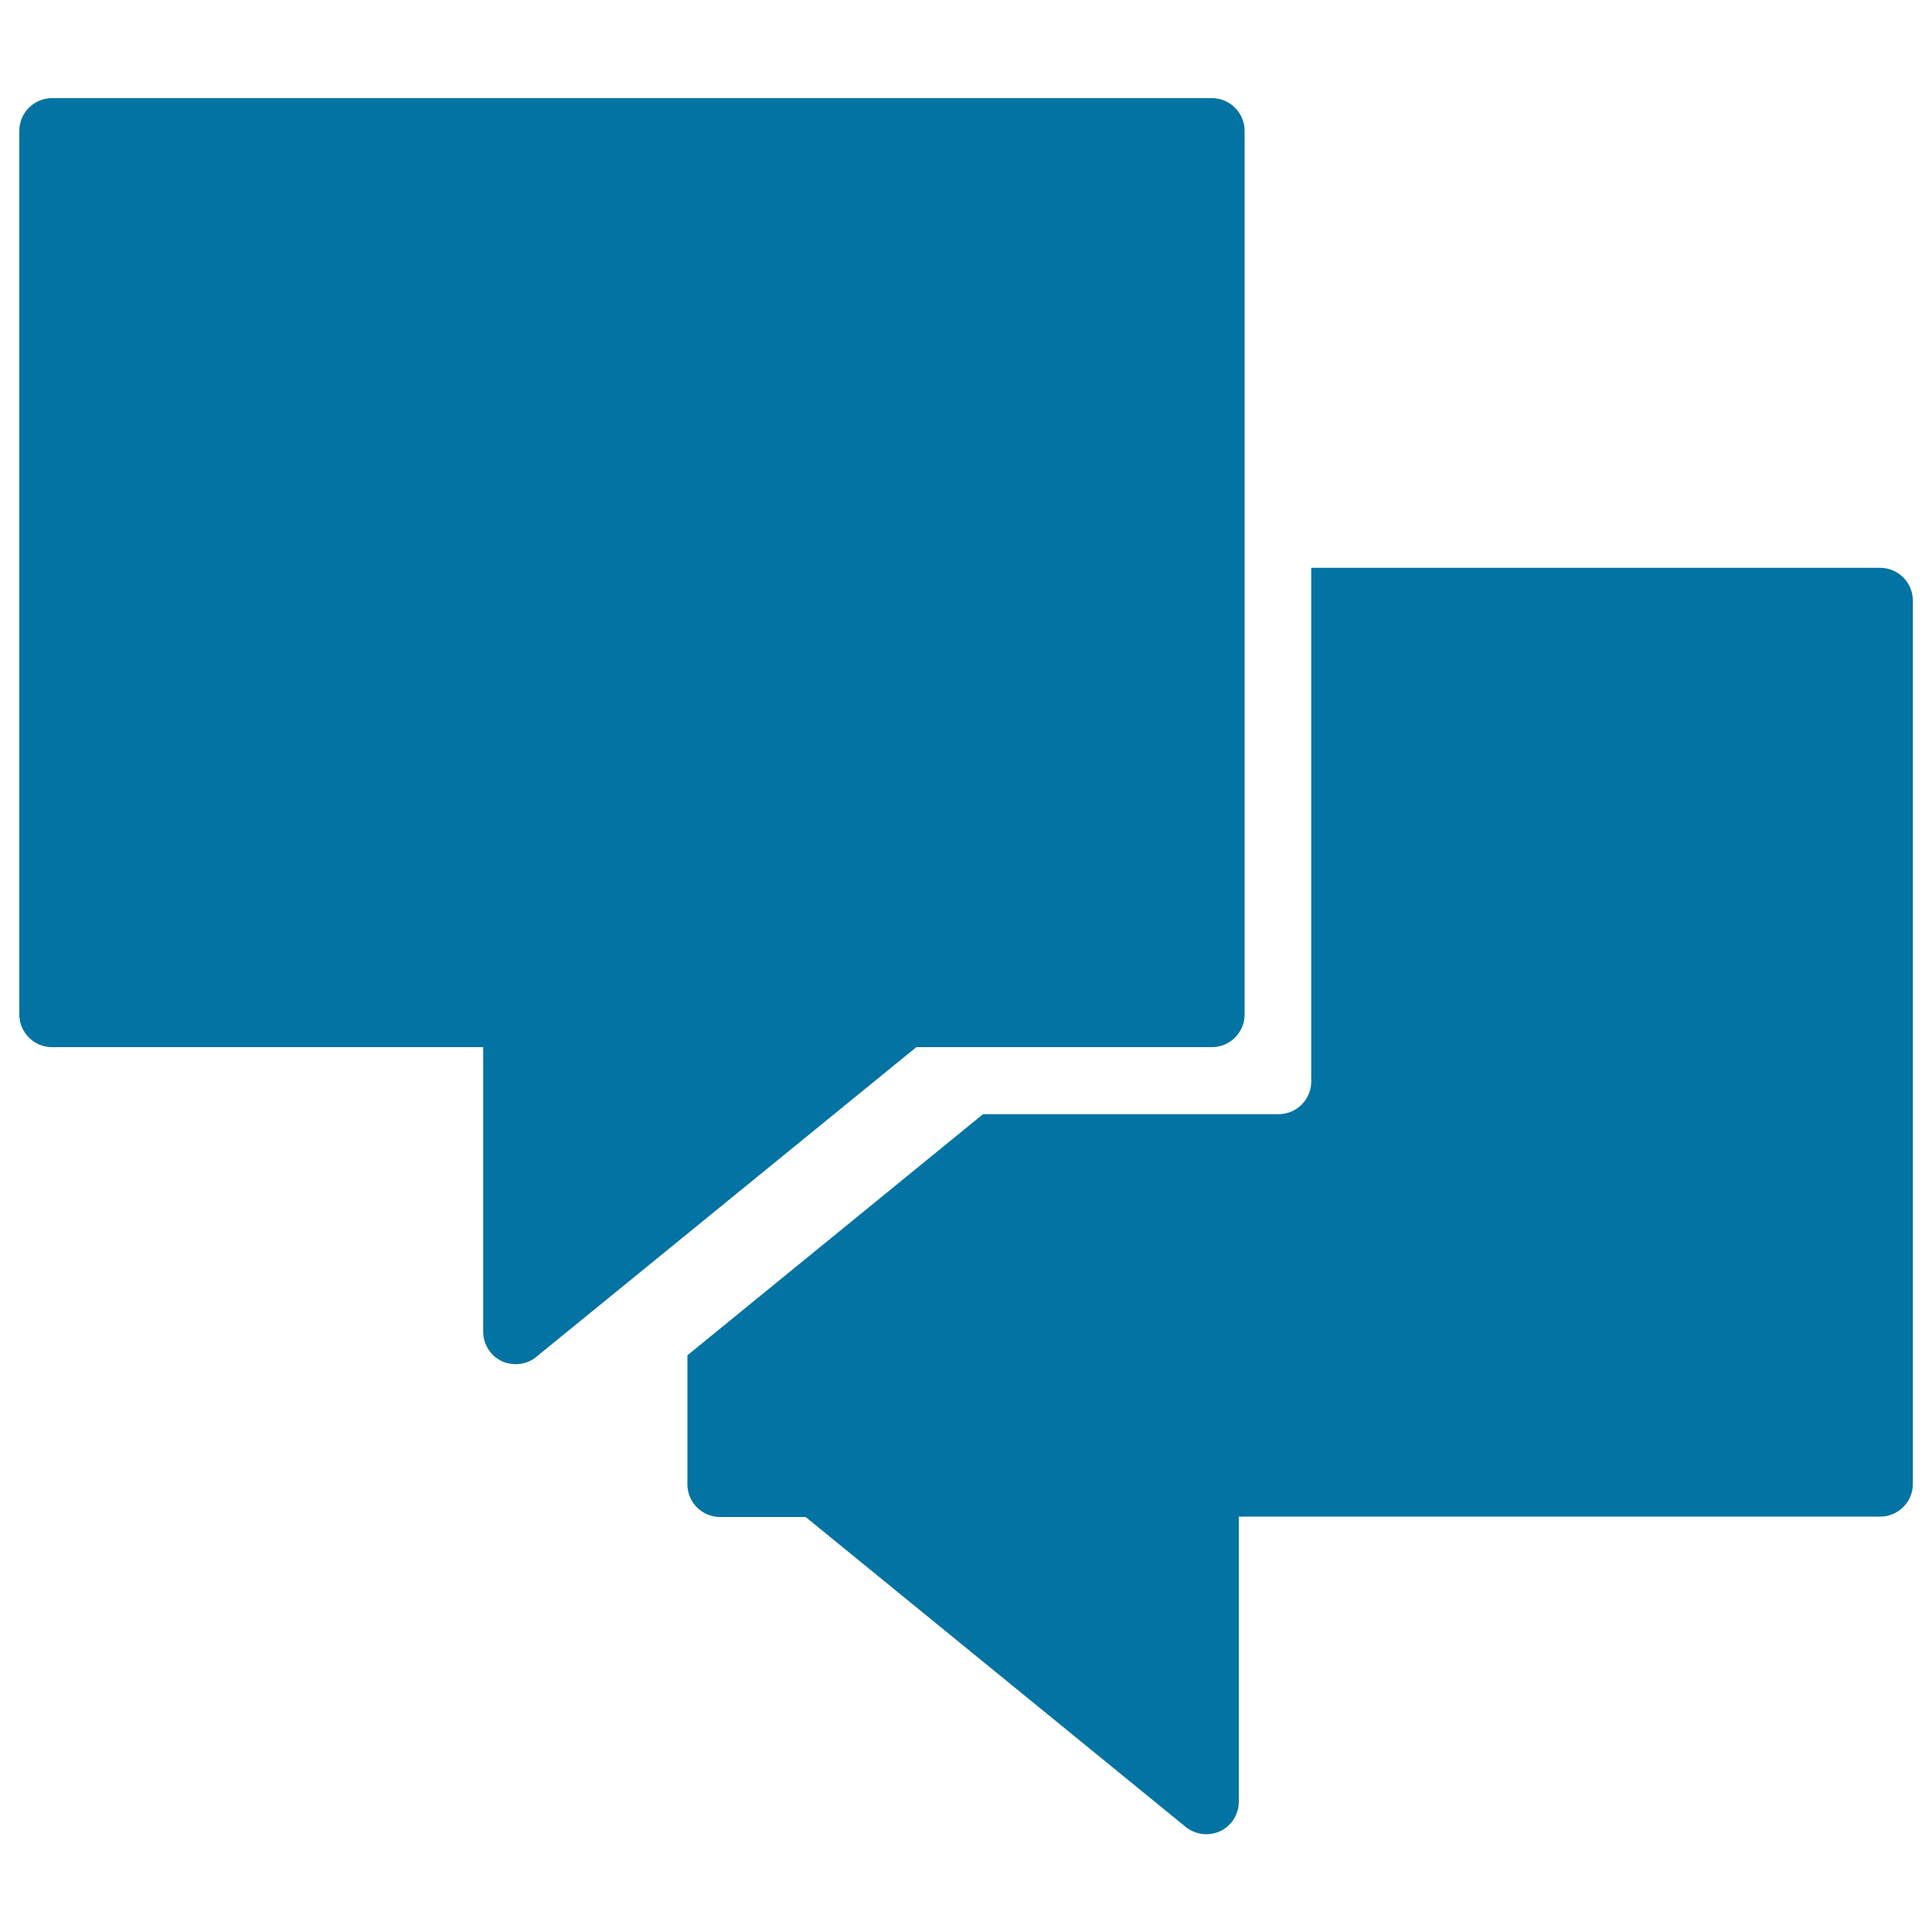 <svg xmlns="http://www.w3.org/2000/svg" viewBox="0 0 1000 1000" style="fill:#0273a2">
<title>Chat Of A Couple Of Filled Rectangular Speech Bubbles SVG icon</title>
<g><g><path d="M627.3,542c9.3,0,16.9-7.6,16.9-16.9V67.7c0-9.3-7.6-16.9-16.9-16.9H26.9c-9.3,0-16.9,7.6-16.9,16.9v457.4c0,9.3,7.6,16.9,16.9,16.9h223.2v147.3c0,6.5,3.8,12.5,9.6,15.2c2.2,1.1,4.7,1.6,7.2,1.6c3.9,0,7.8-1.3,10.7-3.8L474.3,542L627.3,542L627.3,542z"/><path d="M973.1,293.9H678.7v265.9c0,9.3-7.6,16.9-16.9,16.9h-153l-153,124.8v66.8c0,9.3,7.6,16.9,16.9,16.9H417l196.7,160.4c3,2.4,6.8,3.8,10.7,3.8c2.5,0,5-0.6,7.2-1.6c5.9-2.8,9.6-8.8,9.6-15.2V785h332c9.3,0,16.9-7.6,16.9-16.9V310.7C990,301.4,982.4,293.9,973.1,293.9z"/></g></g>
</svg>